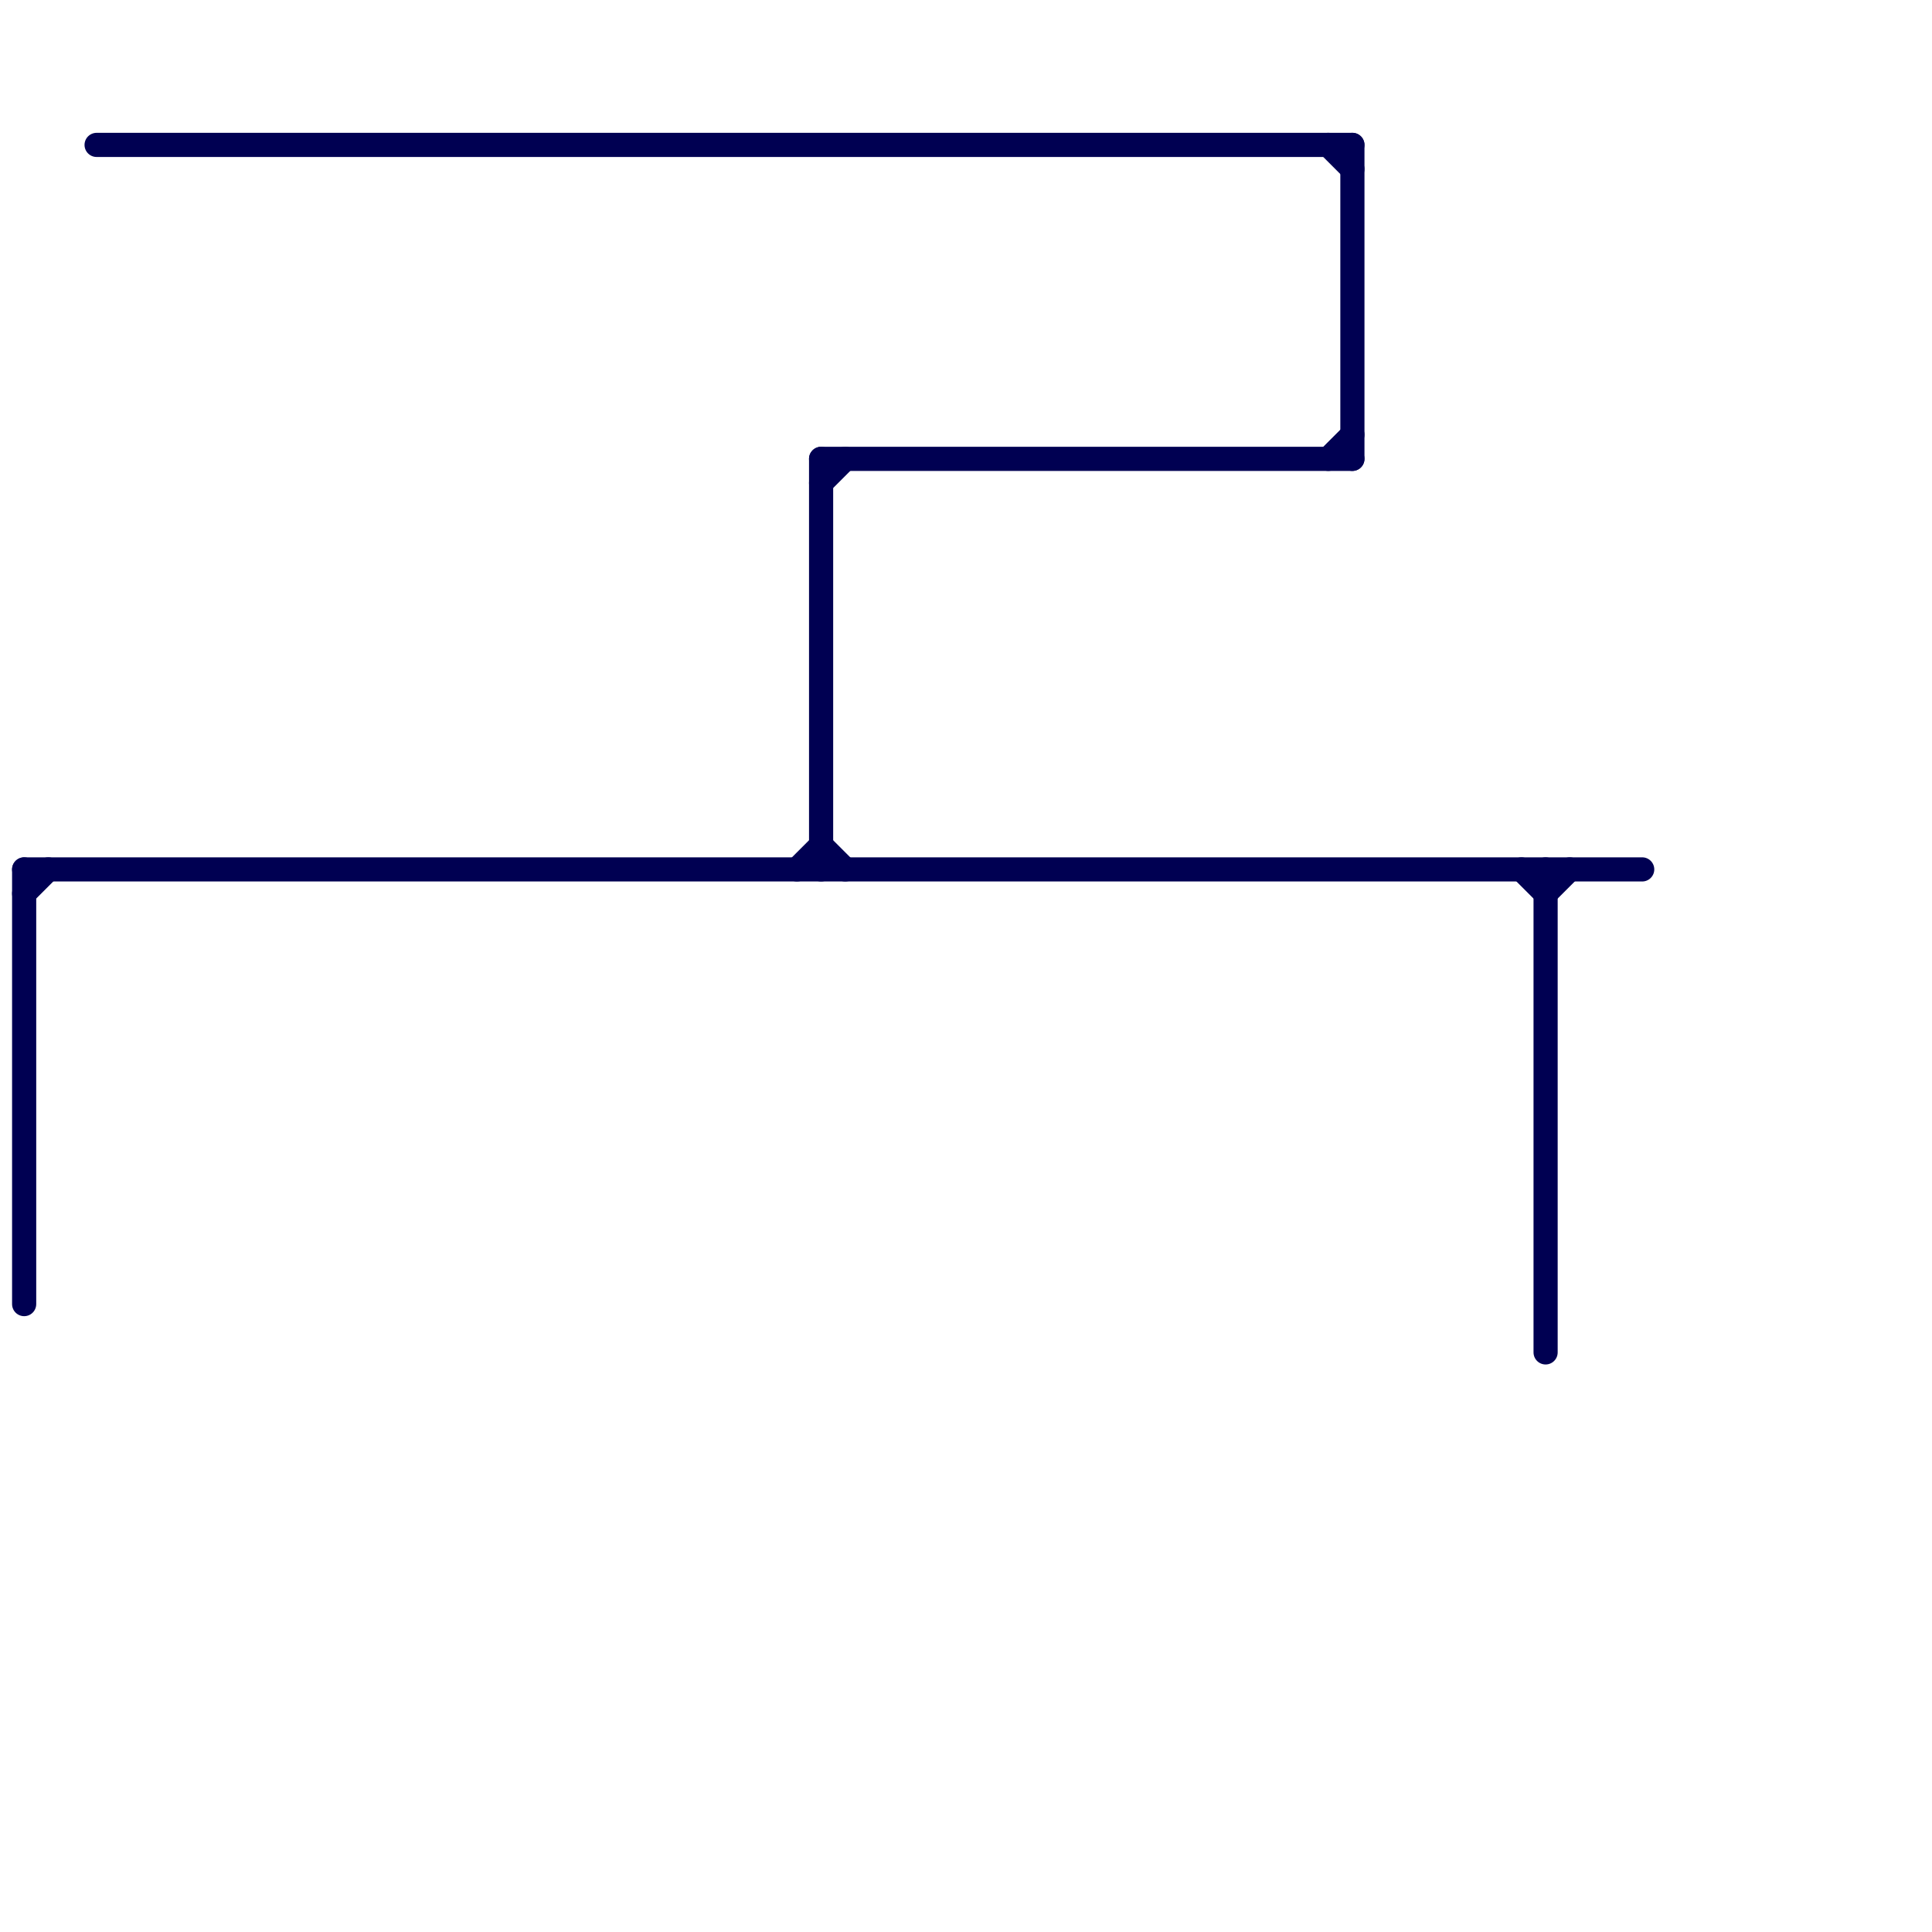 
<svg version="1.1" xmlns="http://www.w3.org/2000/svg" viewBox="0 0 80 80">
<style>line { stroke-width: 1; fill: none; stroke-linecap: round; stroke-linejoin: round; } .c0 { stroke: #000052 }</style><line class="c0" x1="34" y1="20" x2="35" y2="19"/><line class="c0" x1="4" y1="6" x2="56" y2="6"/><line class="c0" x1="56" y1="6" x2="56" y2="19"/><line class="c0" x1="64" y1="37" x2="65" y2="36"/><line class="c0" x1="1" y1="36" x2="1" y2="54"/><line class="c0" x1="1" y1="37" x2="2" y2="36"/><line class="c0" x1="55" y1="6" x2="56" y2="7"/><line class="c0" x1="64" y1="36" x2="64" y2="56"/><line class="c0" x1="34" y1="19" x2="34" y2="36"/><line class="c0" x1="55" y1="19" x2="56" y2="18"/><line class="c0" x1="63" y1="36" x2="64" y2="37"/><line class="c0" x1="34" y1="35" x2="35" y2="36"/><line class="c0" x1="34" y1="19" x2="56" y2="19"/><line class="c0" x1="33" y1="36" x2="34" y2="35"/><line class="c0" x1="1" y1="36" x2="68" y2="36"/>


</svg>

